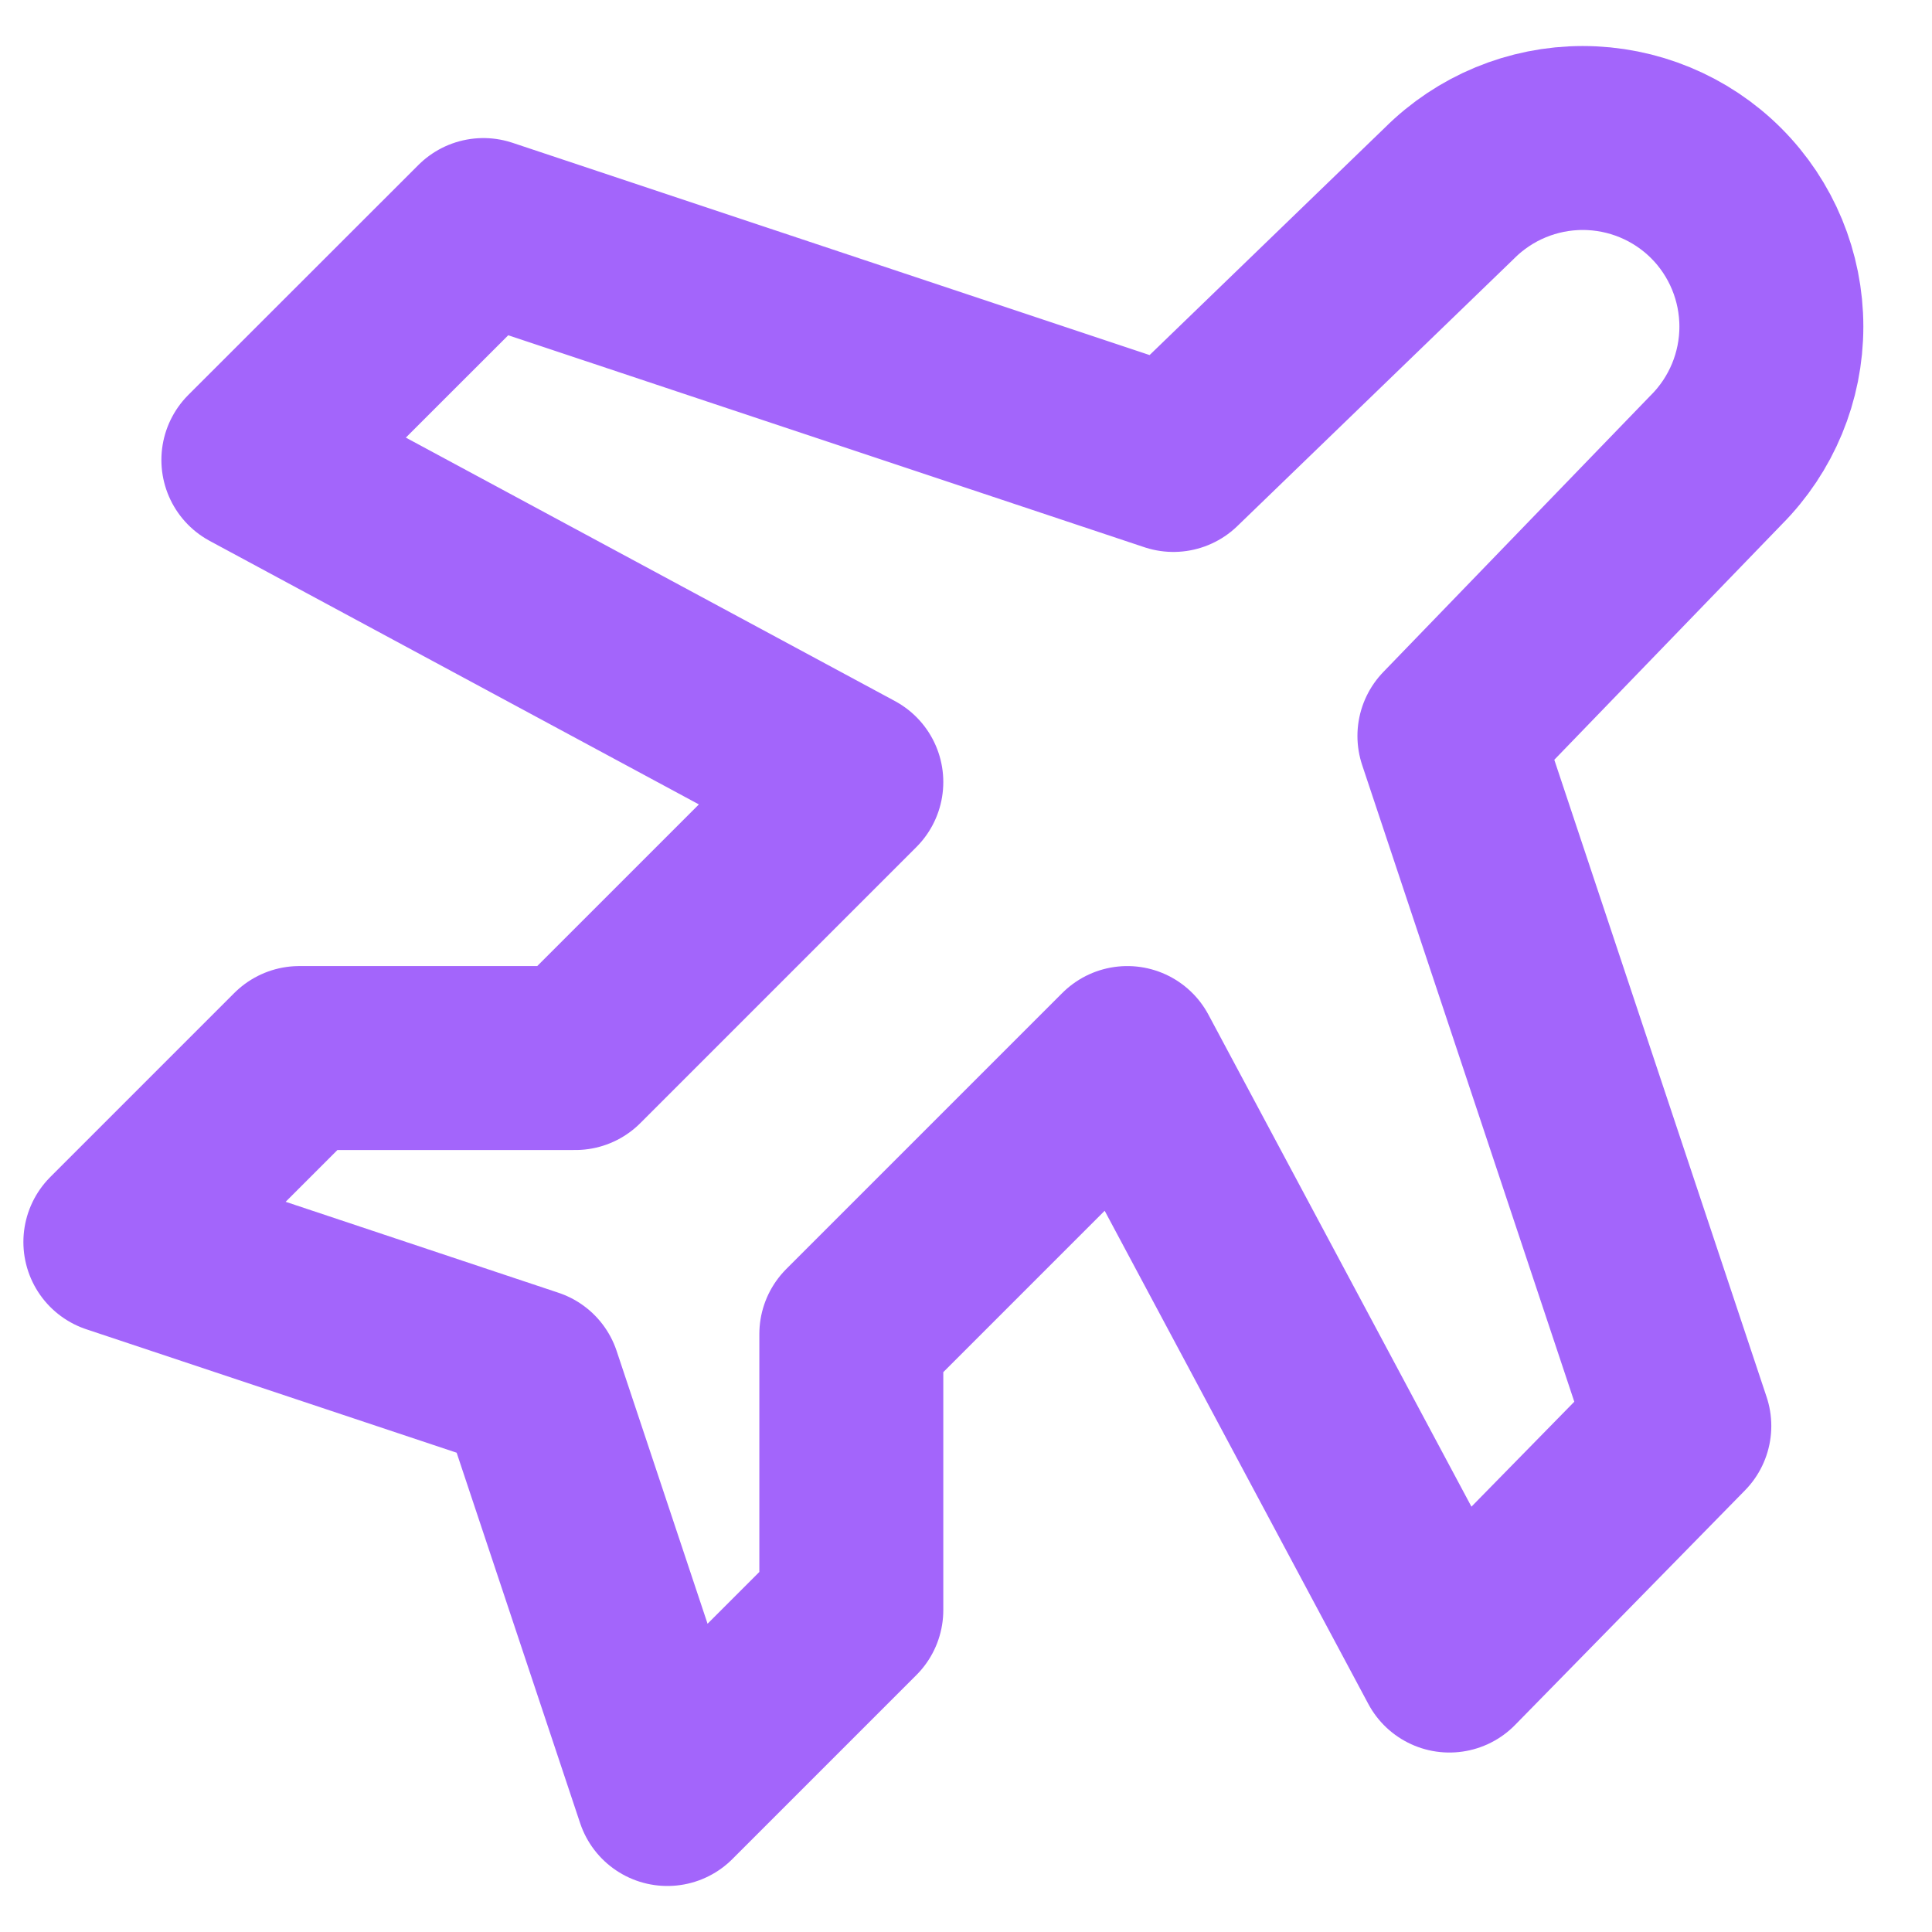 <svg width="14" height="14" viewBox="0 0 14 14" fill="none" xmlns="http://www.w3.org/2000/svg">
<path d="M8.503 3.333L10.503 1.4C10.759 1.144 11.107 1 11.469 1C11.832 1 12.18 1.144 12.436 1.4C12.692 1.656 12.836 2.004 12.836 2.367C12.836 2.729 12.692 3.077 12.436 3.333L10.503 5.333L12.169 10.333L10.503 12.033L8.169 7.667L6.169 9.667V11.667L4.836 13L3.836 10L0.836 9L2.169 7.667H4.169L6.169 5.667L1.836 3.333L3.503 1.667L8.503 3.333Z" stroke="#A365FB" stroke-width="1.333" stroke-linecap="round" stroke-linejoin="round"/>
</svg>

